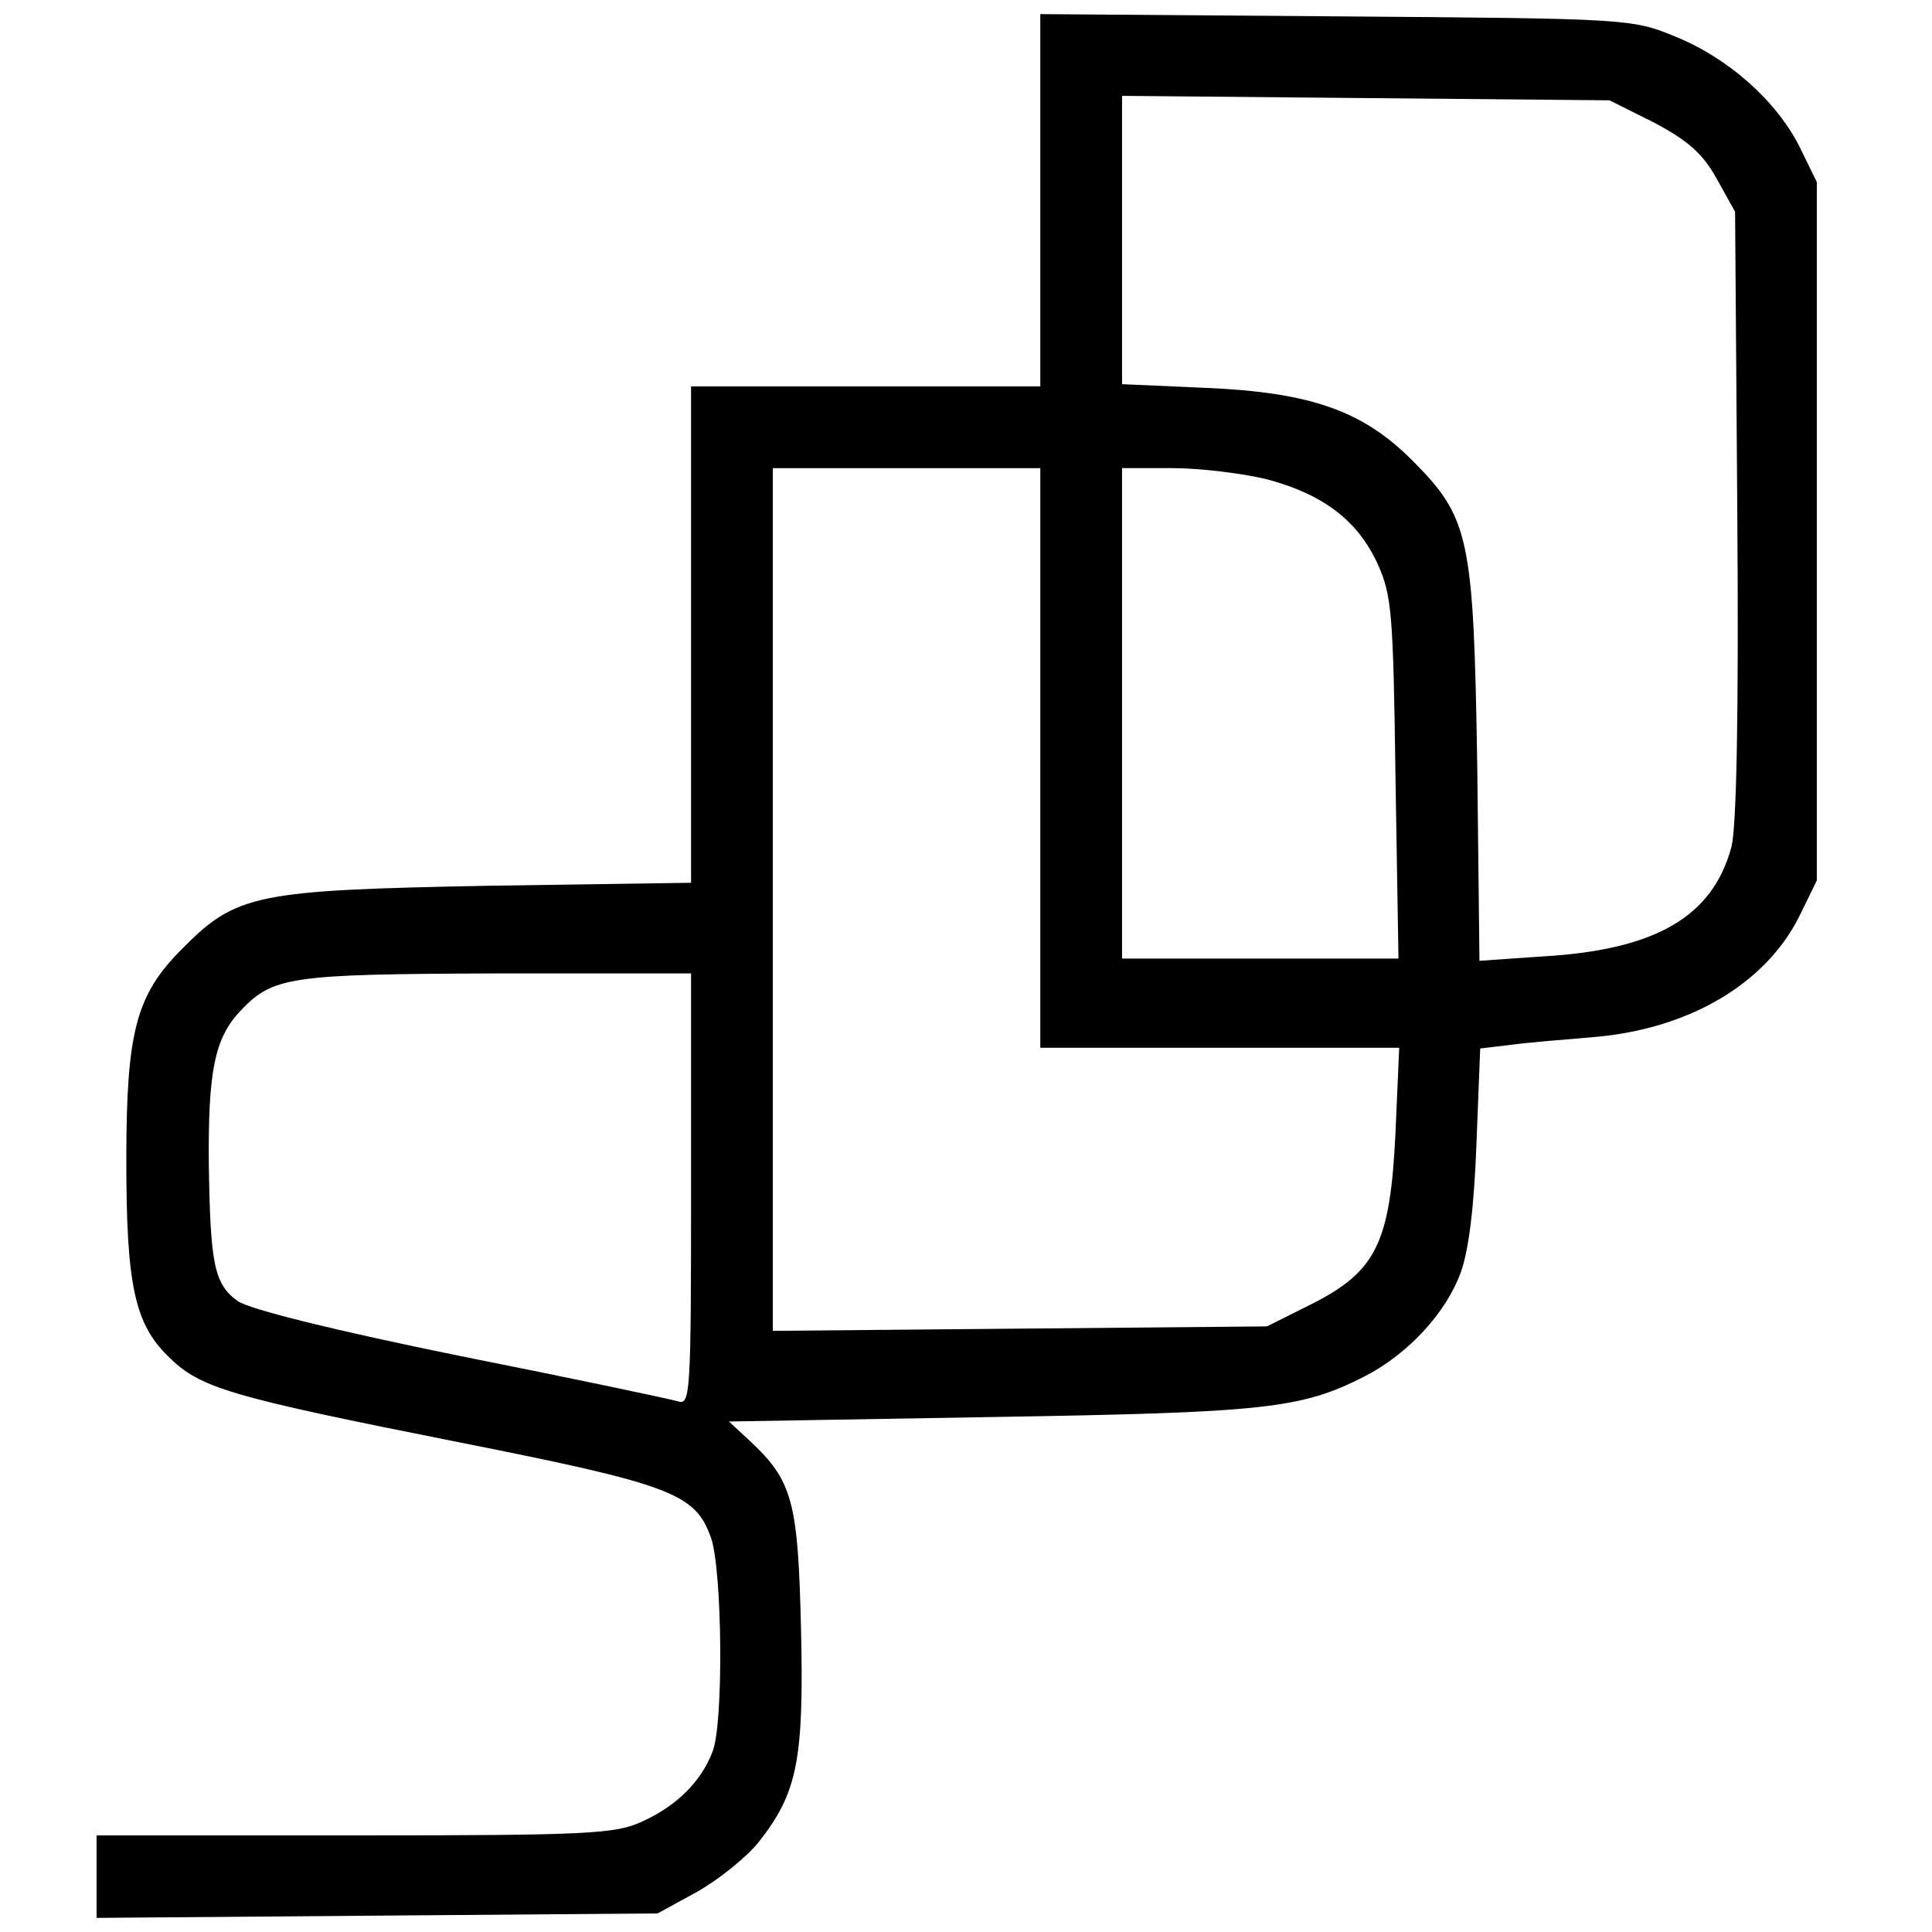 <?xml version="1.0" standalone="no"?>
<!DOCTYPE svg PUBLIC "-//W3C//DTD SVG 20010904//EN"
 "http://www.w3.org/TR/2001/REC-SVG-20010904/DTD/svg10.dtd">
<svg version="1.0" xmlns="http://www.w3.org/2000/svg"
 width="260pt" height="260pt" viewBox="0 0 260 260"
 preserveAspectRatio="xMidYMid meet">
<g transform="translate(0,260) scale(0.1,-0.1)"
fill="#000000" stroke="none">
<path d="M1400 2331 l0 -251 -235 0 -235 0 0 -334 0 -334 -272 -4 c-314 -6
-340 -11 -413 -85 -62 -62 -75 -111 -75 -285 0 -166 11 -219 56 -263 43 -43
80 -54 392 -116 287 -57 318 -69 339 -129 15 -44 17 -249 2 -287 -15 -40 -48
-73 -94 -94 -36 -17 -71 -19 -387 -19 l-348 0 0 -55 0 -56 377 3 378 3 53 29
c30 17 67 47 83 67 52 66 61 110 57 286 -4 172 -11 200 -69 254 l-28 26 352 6
c370 6 418 11 504 55 58 30 109 85 129 140 11 31 18 91 21 174 l5 127 42 5
c22 3 71 7 107 10 130 10 235 71 281 164 l23 47 0 470 0 470 -23 47 c-31 62
-96 120 -168 149 -58 24 -65 24 -456 27 l-398 3 0 -250z m826 104 c45 -24 65
-41 84 -75 l25 -45 3 -407 c2 -271 -1 -421 -8 -448 -25 -93 -101 -138 -252
-147 l-87 -6 -3 264 c-5 306 -10 332 -88 410 -66 66 -136 91 -277 97 l-113 5
0 194 0 194 328 -3 328 -3 60 -30z m-826 -855 l0 -390 241 0 242 0 -5 -114
c-7 -149 -26 -187 -113 -231 l-60 -30 -332 -3 -333 -3 0 580 0 581 180 0 180
0 0 -390z m305 375 c75 -20 122 -55 149 -114 19 -42 21 -66 24 -288 l4 -243
-186 0 -186 0 0 330 0 330 68 0 c37 0 94 -7 127 -15z m-775 -956 c0 -272 -1
-290 -17 -285 -10 3 -142 31 -293 61 -172 35 -284 63 -300 74 -32 23 -37 50
-39 186 -1 123 8 167 41 203 45 48 65 51 346 52 l262 0 0 -291z"/>
</g>
</svg>
